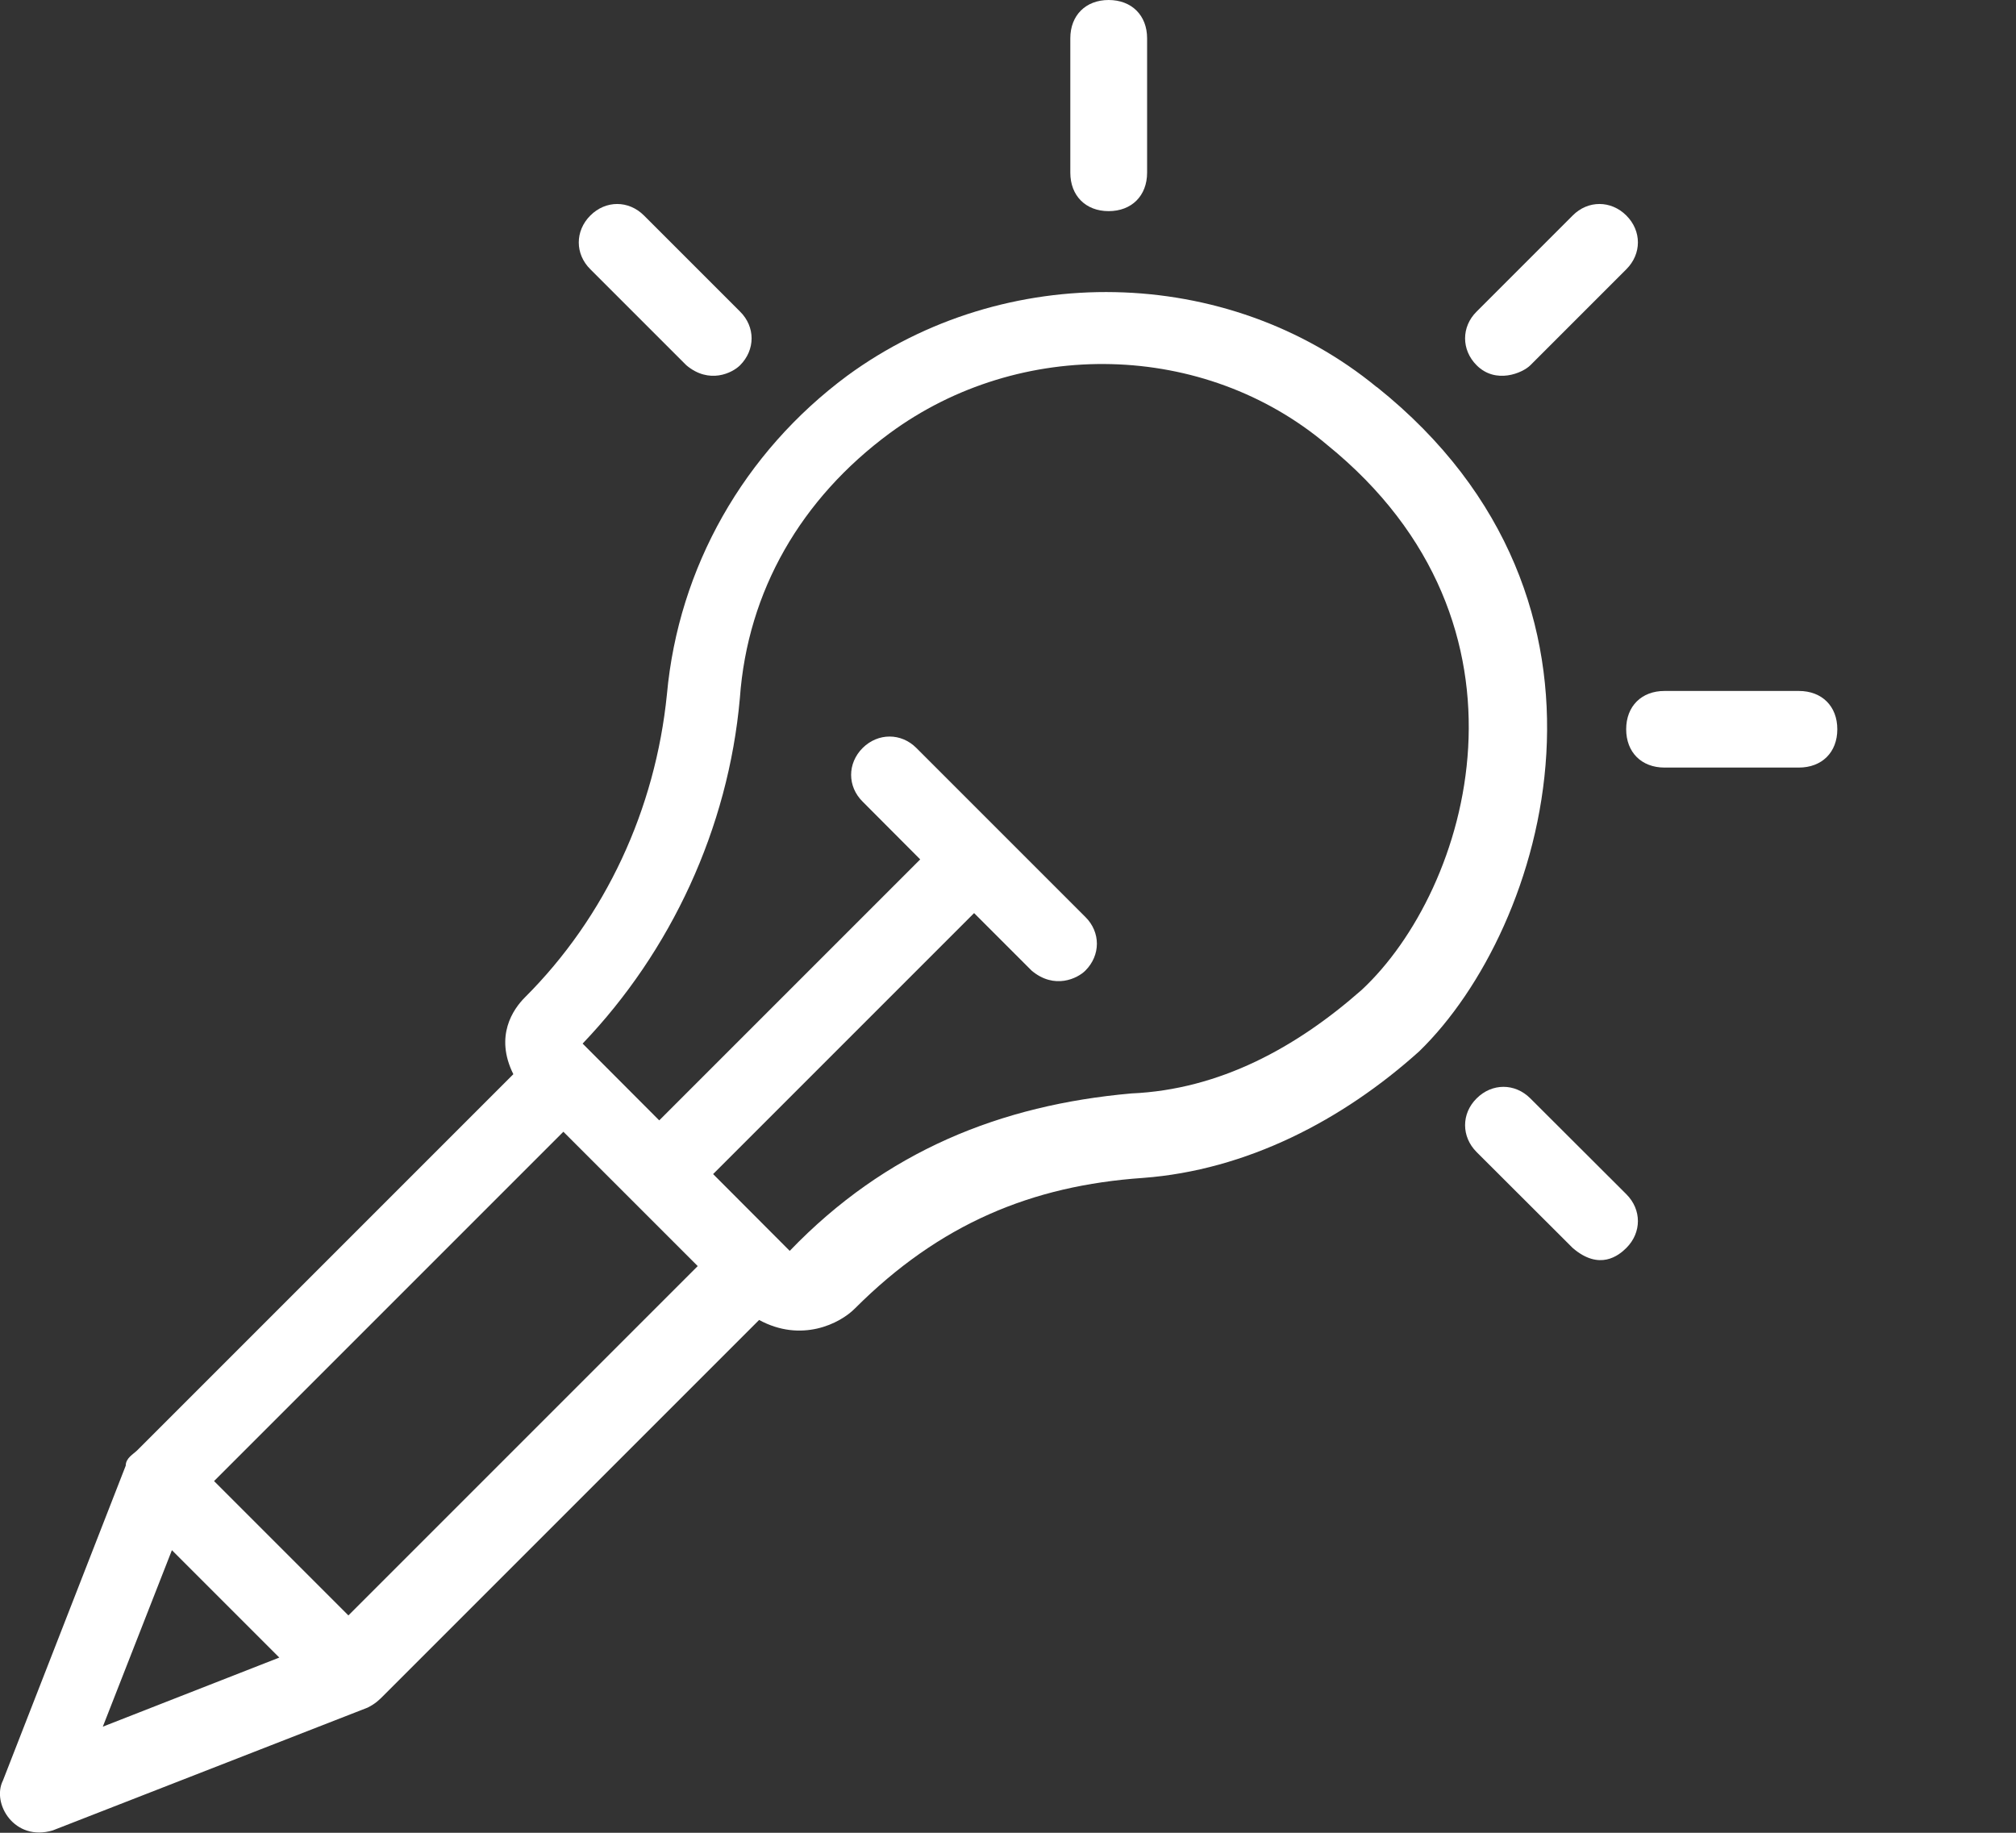 <svg width="11" height="10" viewBox="0 0 11 10" fill="none" xmlns="http://www.w3.org/2000/svg">
<rect x="0" y="0" width="11" height="10" fill="#333333" stroke="none"/>
<path d="M8.35 1.993L8.874 1.469C8.958 1.385 8.958 1.26 8.874 1.176C8.79 1.092 8.664 1.092 8.581 1.176L8.057 1.7C7.973 1.783 7.973 1.909 8.057 1.993C8.162 2.098 8.308 2.035 8.35 1.993Z" fill="white"/>
<path d="M8.35 5.993C8.266 5.909 8.141 5.909 8.057 5.993C7.973 6.076 7.973 6.202 8.057 6.286L8.581 6.809C8.727 6.935 8.832 6.851 8.874 6.809C8.958 6.725 8.958 6.6 8.874 6.516L8.35 5.993Z" fill="white"/>
<path d="M3.745 1.993C3.87 2.098 3.996 2.035 4.038 1.993C4.122 1.909 4.122 1.783 4.038 1.7L3.514 1.176C3.43 1.092 3.305 1.092 3.221 1.176C3.137 1.26 3.137 1.386 3.221 1.469L3.745 1.993Z" fill="white"/>
<path d="M9.815 3.77H9.082C8.957 3.77 8.873 3.853 8.873 3.979C8.873 4.105 8.957 4.188 9.082 4.188L9.815 4.188C9.941 4.188 10.025 4.105 10.025 3.979C10.025 3.853 9.941 3.77 9.815 3.77Z" fill="white"/>
<path d="M6.049 1.152C6.175 1.152 6.259 1.068 6.259 0.942V0.209C6.259 0.084 6.175 0 6.049 0C5.924 0 5.84 0.084 5.84 0.209V0.942C5.84 1.068 5.924 1.152 6.049 1.152Z" fill="white"/>
<path d="M7.513 2.113C6.697 1.442 5.482 1.421 4.623 2.05C4.058 2.469 3.702 3.097 3.639 3.788C3.576 4.416 3.304 5.003 2.864 5.442C2.801 5.505 2.697 5.652 2.801 5.861L0.749 7.913C0.728 7.934 0.686 7.955 0.686 7.997L0.016 9.715C-0.047 9.84 0.079 10.05 0.288 9.987L2.006 9.317C2.048 9.296 2.069 9.275 2.09 9.254L4.142 7.202C4.372 7.327 4.582 7.223 4.665 7.139C5.126 6.678 5.629 6.469 6.236 6.427C6.801 6.385 7.325 6.113 7.744 5.736C8.435 5.065 8.979 3.285 7.513 2.112V2.113ZM0.561 9.421L0.938 8.458L1.524 9.044L0.561 9.421ZM1.901 8.814L1.168 8.081L3.074 6.175L3.807 6.908L1.901 8.814ZM7.43 5.401C7.074 5.715 6.655 5.945 6.173 5.966C5.461 6.029 4.833 6.28 4.309 6.825L3.891 6.406L5.315 4.982L5.629 5.296C5.754 5.401 5.88 5.338 5.922 5.296C6.006 5.212 6.006 5.086 5.922 5.003L5 4.081C4.917 3.998 4.791 3.998 4.707 4.081C4.623 4.165 4.623 4.291 4.707 4.374L5.021 4.689L3.597 6.113L3.179 5.694C3.66 5.191 3.974 4.521 4.037 3.809C4.079 3.223 4.372 2.72 4.854 2.364C5.566 1.84 6.571 1.861 7.241 2.427C8.456 3.411 8.016 4.856 7.43 5.401L7.43 5.401Z" fill="white"/>
</svg>

